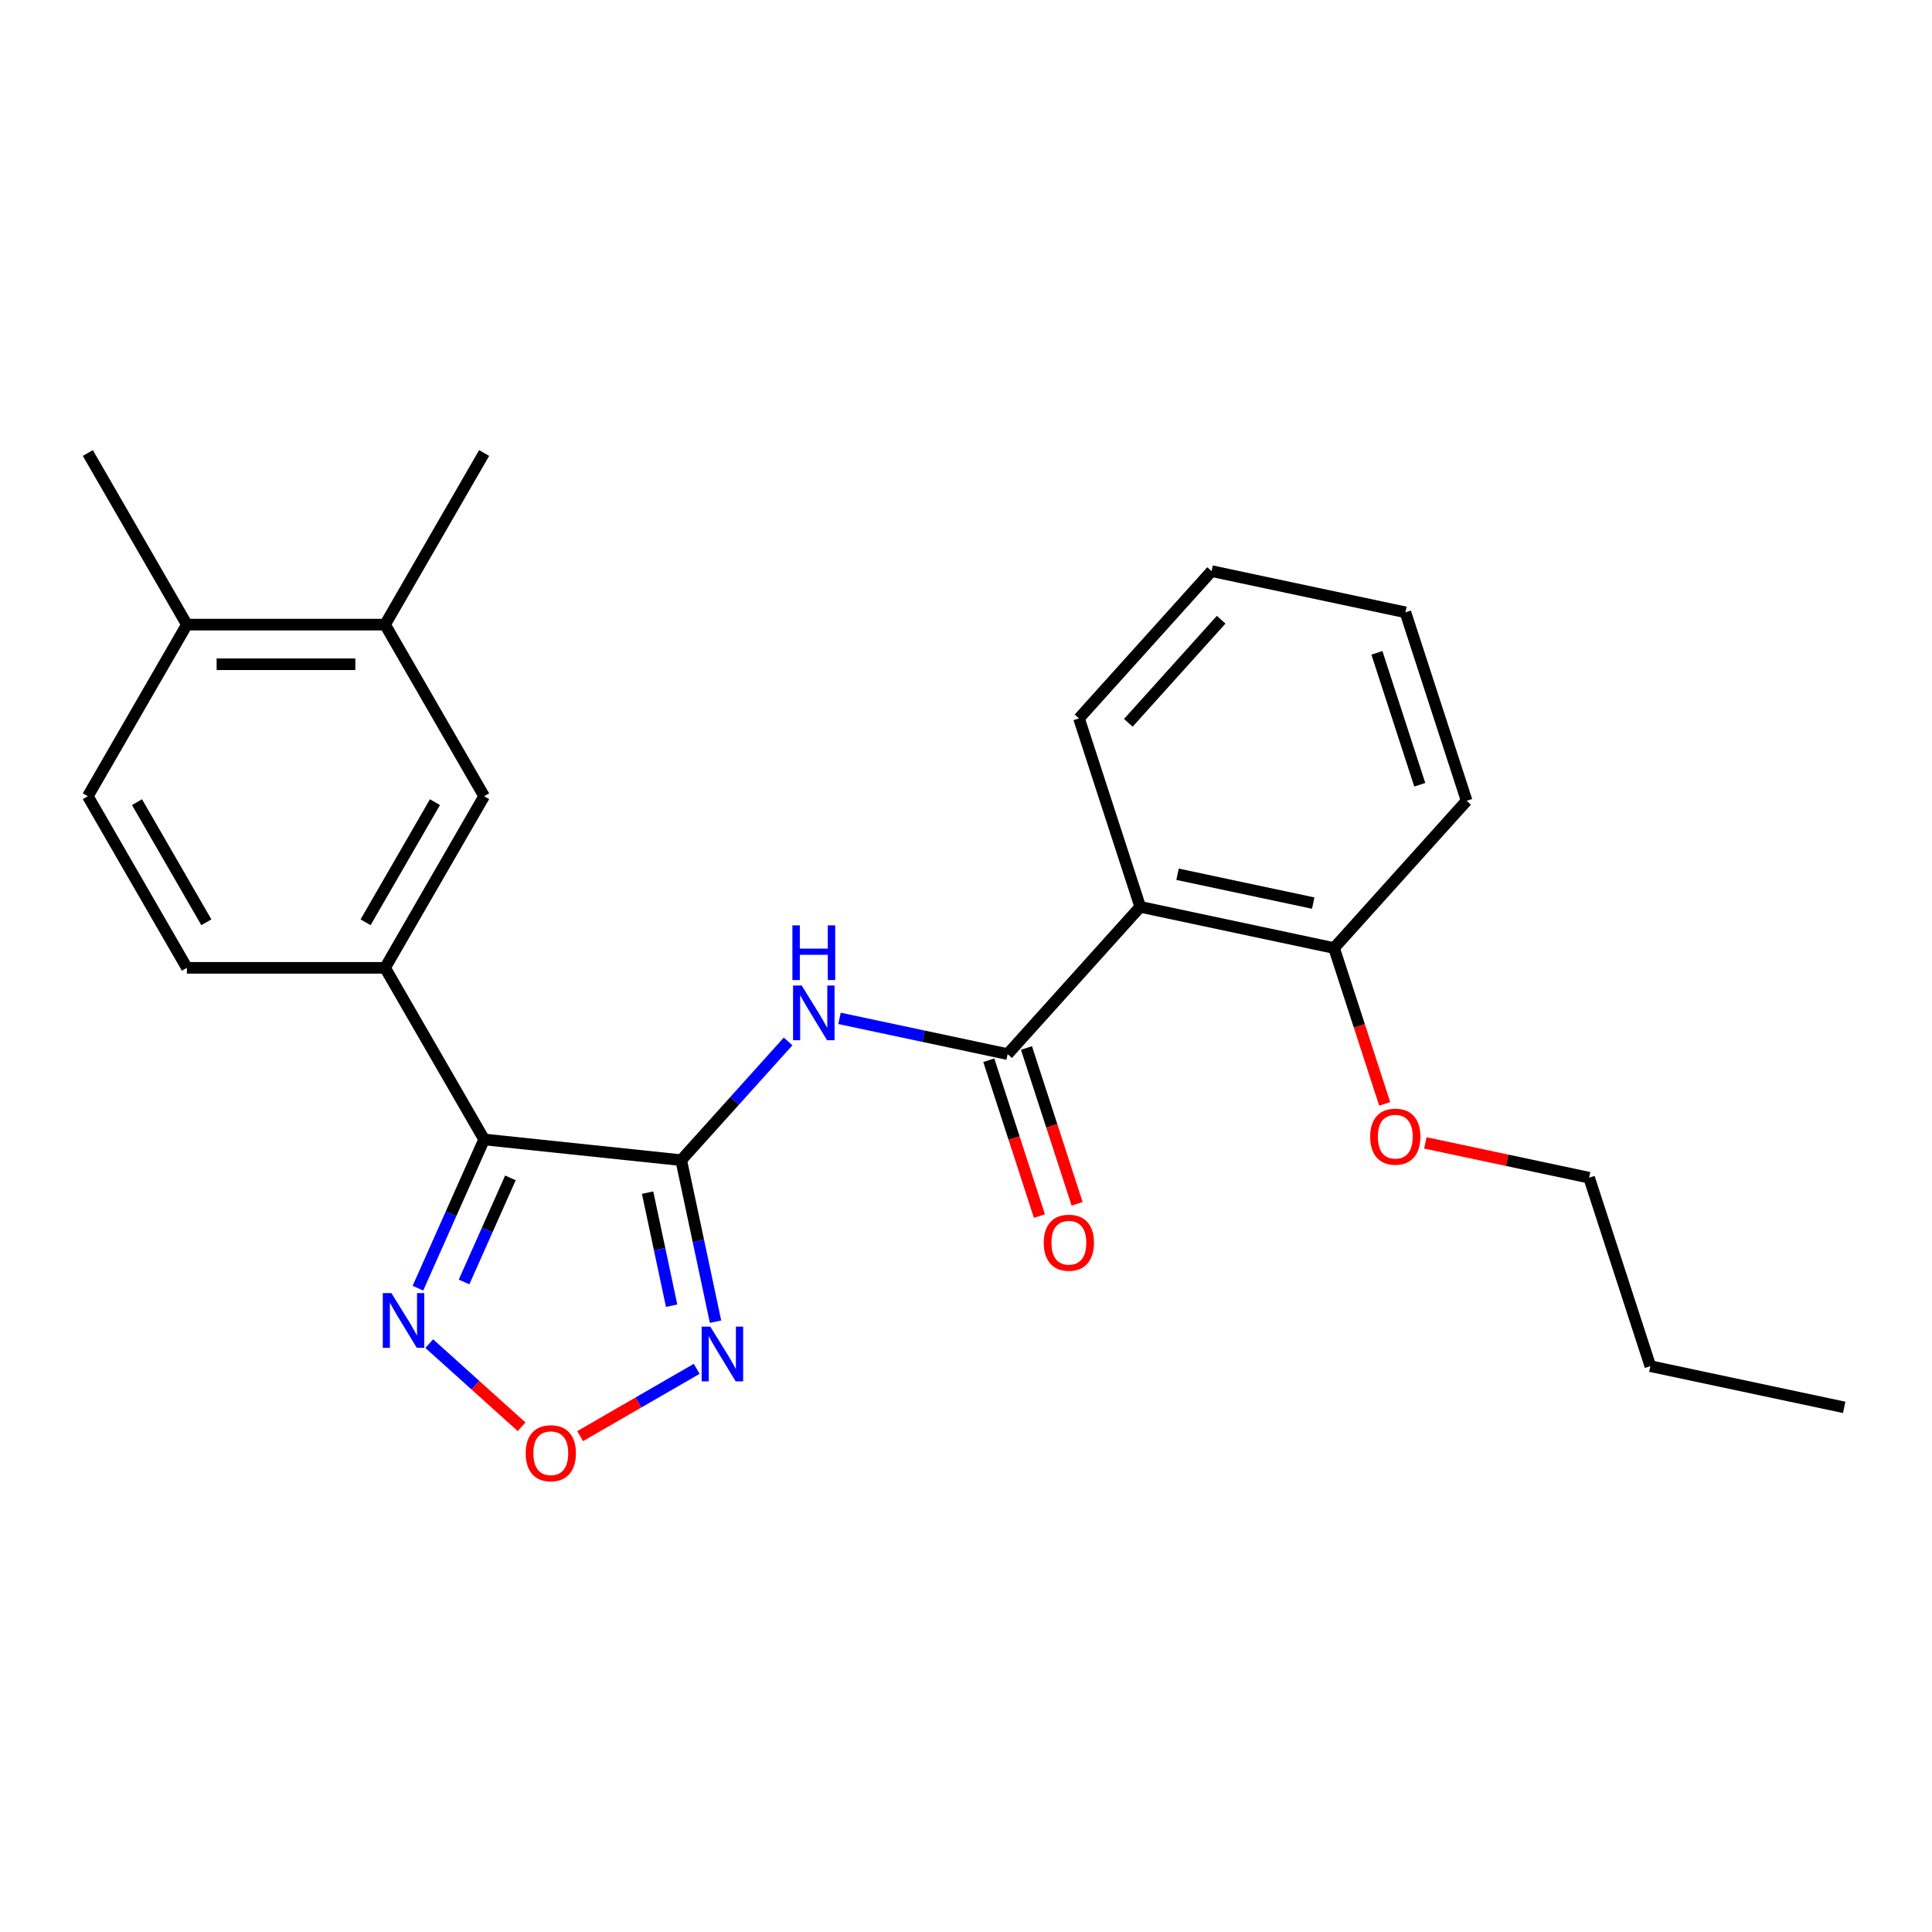 <?xml version='1.0' encoding='iso-8859-1'?>
<svg version='1.1' baseProfile='full'
              xmlns='http://www.w3.org/2000/svg'
                      xmlns:rdkit='http://www.rdkit.org/xml'
                      xmlns:xlink='http://www.w3.org/1999/xlink'
                  xml:space='preserve'
width='1000px' height='1000px' viewBox='0 0 1000 1000'>
<!-- END OF HEADER -->
<rect style='opacity:1.0;fill:#FFFFFF;stroke:none' width='1000' height='1000' x='0' y='0'> </rect>
<path class='bond-0' d='M 352.593,600.498 L 250.588,589.777' style='fill:none;fill-rule:evenodd;stroke:#000000;stroke-width:6px;stroke-linecap:butt;stroke-linejoin:miter;stroke-opacity:1' />
<path class='bond-1' d='M 352.593,600.498 L 380.256,569.775' style='fill:none;fill-rule:evenodd;stroke:#000000;stroke-width:6px;stroke-linecap:butt;stroke-linejoin:miter;stroke-opacity:1' />
<path class='bond-1' d='M 380.256,569.775 L 407.919,539.052' style='fill:none;fill-rule:evenodd;stroke:#0000FF;stroke-width:6px;stroke-linecap:butt;stroke-linejoin:miter;stroke-opacity:1' />
<path class='bond-3' d='M 352.593,600.498 L 361.478,642.299' style='fill:none;fill-rule:evenodd;stroke:#000000;stroke-width:6px;stroke-linecap:butt;stroke-linejoin:miter;stroke-opacity:1' />
<path class='bond-3' d='M 361.478,642.299 L 370.363,684.099' style='fill:none;fill-rule:evenodd;stroke:#0000FF;stroke-width:6px;stroke-linecap:butt;stroke-linejoin:miter;stroke-opacity:1' />
<path class='bond-3' d='M 335.193,617.303 L 341.413,646.563' style='fill:none;fill-rule:evenodd;stroke:#000000;stroke-width:6px;stroke-linecap:butt;stroke-linejoin:miter;stroke-opacity:1' />
<path class='bond-3' d='M 341.413,646.563 L 347.632,675.824' style='fill:none;fill-rule:evenodd;stroke:#0000FF;stroke-width:6px;stroke-linecap:butt;stroke-linejoin:miter;stroke-opacity:1' />
<path class='bond-4' d='M 250.588,589.777 L 233.452,628.264' style='fill:none;fill-rule:evenodd;stroke:#000000;stroke-width:6px;stroke-linecap:butt;stroke-linejoin:miter;stroke-opacity:1' />
<path class='bond-4' d='M 233.452,628.264 L 216.316,666.752' style='fill:none;fill-rule:evenodd;stroke:#0000FF;stroke-width:6px;stroke-linecap:butt;stroke-linejoin:miter;stroke-opacity:1' />
<path class='bond-4' d='M 264.187,609.667 L 252.192,636.608' style='fill:none;fill-rule:evenodd;stroke:#000000;stroke-width:6px;stroke-linecap:butt;stroke-linejoin:miter;stroke-opacity:1' />
<path class='bond-4' d='M 252.192,636.608 L 240.197,663.549' style='fill:none;fill-rule:evenodd;stroke:#0000FF;stroke-width:6px;stroke-linecap:butt;stroke-linejoin:miter;stroke-opacity:1' />
<path class='bond-7' d='M 250.588,589.777 L 199.305,500.951' style='fill:none;fill-rule:evenodd;stroke:#000000;stroke-width:6px;stroke-linecap:butt;stroke-linejoin:miter;stroke-opacity:1' />
<path class='bond-2' d='M 434.528,527.104 L 478.038,536.352' style='fill:none;fill-rule:evenodd;stroke:#0000FF;stroke-width:6px;stroke-linecap:butt;stroke-linejoin:miter;stroke-opacity:1' />
<path class='bond-2' d='M 478.038,536.352 L 521.549,545.601' style='fill:none;fill-rule:evenodd;stroke:#000000;stroke-width:6px;stroke-linecap:butt;stroke-linejoin:miter;stroke-opacity:1' />
<path class='bond-6' d='M 521.549,545.601 L 590.179,469.379' style='fill:none;fill-rule:evenodd;stroke:#000000;stroke-width:6px;stroke-linecap:butt;stroke-linejoin:miter;stroke-opacity:1' />
<path class='bond-10' d='M 511.794,548.77 L 524.899,589.102' style='fill:none;fill-rule:evenodd;stroke:#000000;stroke-width:6px;stroke-linecap:butt;stroke-linejoin:miter;stroke-opacity:1' />
<path class='bond-10' d='M 524.899,589.102 L 538.003,629.433' style='fill:none;fill-rule:evenodd;stroke:#FF0000;stroke-width:6px;stroke-linecap:butt;stroke-linejoin:miter;stroke-opacity:1' />
<path class='bond-10' d='M 531.304,542.431 L 544.408,582.763' style='fill:none;fill-rule:evenodd;stroke:#000000;stroke-width:6px;stroke-linecap:butt;stroke-linejoin:miter;stroke-opacity:1' />
<path class='bond-10' d='M 544.408,582.763 L 557.512,623.094' style='fill:none;fill-rule:evenodd;stroke:#FF0000;stroke-width:6px;stroke-linecap:butt;stroke-linejoin:miter;stroke-opacity:1' />
<path class='bond-5' d='M 360.614,708.504 L 330.443,725.923' style='fill:none;fill-rule:evenodd;stroke:#0000FF;stroke-width:6px;stroke-linecap:butt;stroke-linejoin:miter;stroke-opacity:1' />
<path class='bond-5' d='M 330.443,725.923 L 300.272,743.342' style='fill:none;fill-rule:evenodd;stroke:#FF0000;stroke-width:6px;stroke-linecap:butt;stroke-linejoin:miter;stroke-opacity:1' />
<path class='bond-25' d='M 222.175,695.455 L 246.075,716.975' style='fill:none;fill-rule:evenodd;stroke:#0000FF;stroke-width:6px;stroke-linecap:butt;stroke-linejoin:miter;stroke-opacity:1' />
<path class='bond-25' d='M 246.075,716.975 L 269.976,738.496' style='fill:none;fill-rule:evenodd;stroke:#FF0000;stroke-width:6px;stroke-linecap:butt;stroke-linejoin:miter;stroke-opacity:1' />
<path class='bond-11' d='M 590.179,469.379 L 690.505,490.704' style='fill:none;fill-rule:evenodd;stroke:#000000;stroke-width:6px;stroke-linecap:butt;stroke-linejoin:miter;stroke-opacity:1' />
<path class='bond-11' d='M 609.493,452.512 L 679.721,467.44' style='fill:none;fill-rule:evenodd;stroke:#000000;stroke-width:6px;stroke-linecap:butt;stroke-linejoin:miter;stroke-opacity:1' />
<path class='bond-15' d='M 590.179,469.379 L 558.485,371.832' style='fill:none;fill-rule:evenodd;stroke:#000000;stroke-width:6px;stroke-linecap:butt;stroke-linejoin:miter;stroke-opacity:1' />
<path class='bond-8' d='M 199.305,500.951 L 250.588,412.126' style='fill:none;fill-rule:evenodd;stroke:#000000;stroke-width:6px;stroke-linecap:butt;stroke-linejoin:miter;stroke-opacity:1' />
<path class='bond-8' d='M 189.232,477.371 L 225.13,415.193' style='fill:none;fill-rule:evenodd;stroke:#000000;stroke-width:6px;stroke-linecap:butt;stroke-linejoin:miter;stroke-opacity:1' />
<path class='bond-12' d='M 199.305,500.951 L 96.738,500.951' style='fill:none;fill-rule:evenodd;stroke:#000000;stroke-width:6px;stroke-linecap:butt;stroke-linejoin:miter;stroke-opacity:1' />
<path class='bond-9' d='M 250.588,412.126 L 199.305,323.301' style='fill:none;fill-rule:evenodd;stroke:#000000;stroke-width:6px;stroke-linecap:butt;stroke-linejoin:miter;stroke-opacity:1' />
<path class='bond-17' d='M 199.305,323.301 L 250.588,234.475' style='fill:none;fill-rule:evenodd;stroke:#000000;stroke-width:6px;stroke-linecap:butt;stroke-linejoin:miter;stroke-opacity:1' />
<path class='bond-26' d='M 199.305,323.301 L 96.738,323.301' style='fill:none;fill-rule:evenodd;stroke:#000000;stroke-width:6px;stroke-linecap:butt;stroke-linejoin:miter;stroke-opacity:1' />
<path class='bond-26' d='M 183.92,343.814 L 112.123,343.814' style='fill:none;fill-rule:evenodd;stroke:#000000;stroke-width:6px;stroke-linecap:butt;stroke-linejoin:miter;stroke-opacity:1' />
<path class='bond-16' d='M 690.505,490.704 L 703.609,531.035' style='fill:none;fill-rule:evenodd;stroke:#000000;stroke-width:6px;stroke-linecap:butt;stroke-linejoin:miter;stroke-opacity:1' />
<path class='bond-16' d='M 703.609,531.035 L 716.714,571.366' style='fill:none;fill-rule:evenodd;stroke:#FF0000;stroke-width:6px;stroke-linecap:butt;stroke-linejoin:miter;stroke-opacity:1' />
<path class='bond-18' d='M 690.505,490.704 L 759.135,414.482' style='fill:none;fill-rule:evenodd;stroke:#000000;stroke-width:6px;stroke-linecap:butt;stroke-linejoin:miter;stroke-opacity:1' />
<path class='bond-14' d='M 96.738,500.951 L 45.455,412.126' style='fill:none;fill-rule:evenodd;stroke:#000000;stroke-width:6px;stroke-linecap:butt;stroke-linejoin:miter;stroke-opacity:1' />
<path class='bond-14' d='M 106.81,477.371 L 70.912,415.193' style='fill:none;fill-rule:evenodd;stroke:#000000;stroke-width:6px;stroke-linecap:butt;stroke-linejoin:miter;stroke-opacity:1' />
<path class='bond-13' d='M 96.738,323.301 L 45.455,412.126' style='fill:none;fill-rule:evenodd;stroke:#000000;stroke-width:6px;stroke-linecap:butt;stroke-linejoin:miter;stroke-opacity:1' />
<path class='bond-19' d='M 96.738,323.301 L 45.455,234.475' style='fill:none;fill-rule:evenodd;stroke:#000000;stroke-width:6px;stroke-linecap:butt;stroke-linejoin:miter;stroke-opacity:1' />
<path class='bond-22' d='M 558.485,371.832 L 627.115,295.61' style='fill:none;fill-rule:evenodd;stroke:#000000;stroke-width:6px;stroke-linecap:butt;stroke-linejoin:miter;stroke-opacity:1' />
<path class='bond-22' d='M 584.024,374.125 L 632.065,320.77' style='fill:none;fill-rule:evenodd;stroke:#000000;stroke-width:6px;stroke-linecap:butt;stroke-linejoin:miter;stroke-opacity:1' />
<path class='bond-20' d='M 737.764,591.559 L 780.145,600.567' style='fill:none;fill-rule:evenodd;stroke:#FF0000;stroke-width:6px;stroke-linecap:butt;stroke-linejoin:miter;stroke-opacity:1' />
<path class='bond-20' d='M 780.145,600.567 L 822.525,609.575' style='fill:none;fill-rule:evenodd;stroke:#000000;stroke-width:6px;stroke-linecap:butt;stroke-linejoin:miter;stroke-opacity:1' />
<path class='bond-27' d='M 759.135,414.482 L 727.441,316.935' style='fill:none;fill-rule:evenodd;stroke:#000000;stroke-width:6px;stroke-linecap:butt;stroke-linejoin:miter;stroke-opacity:1' />
<path class='bond-27' d='M 734.872,406.189 L 712.685,337.906' style='fill:none;fill-rule:evenodd;stroke:#000000;stroke-width:6px;stroke-linecap:butt;stroke-linejoin:miter;stroke-opacity:1' />
<path class='bond-21' d='M 822.525,609.575 L 854.22,707.122' style='fill:none;fill-rule:evenodd;stroke:#000000;stroke-width:6px;stroke-linecap:butt;stroke-linejoin:miter;stroke-opacity:1' />
<path class='bond-23' d='M 854.22,707.122 L 954.545,728.447' style='fill:none;fill-rule:evenodd;stroke:#000000;stroke-width:6px;stroke-linecap:butt;stroke-linejoin:miter;stroke-opacity:1' />
<path class='bond-24' d='M 627.115,295.61 L 727.441,316.935' style='fill:none;fill-rule:evenodd;stroke:#000000;stroke-width:6px;stroke-linecap:butt;stroke-linejoin:miter;stroke-opacity:1' />
<path  class='atom-2' d='M 414.963 510.116
L 424.243 525.116
Q 425.163 526.596, 426.643 529.276
Q 428.123 531.956, 428.203 532.116
L 428.203 510.116
L 431.963 510.116
L 431.963 538.436
L 428.083 538.436
L 418.123 522.036
Q 416.963 520.116, 415.723 517.916
Q 414.523 515.716, 414.163 515.036
L 414.163 538.436
L 410.483 538.436
L 410.483 510.116
L 414.963 510.116
' fill='#0000FF'/>
<path  class='atom-2' d='M 410.143 478.964
L 413.983 478.964
L 413.983 491.004
L 428.463 491.004
L 428.463 478.964
L 432.303 478.964
L 432.303 507.284
L 428.463 507.284
L 428.463 494.204
L 413.983 494.204
L 413.983 507.284
L 410.143 507.284
L 410.143 478.964
' fill='#0000FF'/>
<path  class='atom-4' d='M 367.658 686.663
L 376.938 701.663
Q 377.858 703.143, 379.338 705.823
Q 380.818 708.503, 380.898 708.663
L 380.898 686.663
L 384.658 686.663
L 384.658 714.983
L 380.778 714.983
L 370.818 698.583
Q 369.658 696.663, 368.418 694.463
Q 367.218 692.263, 366.858 691.583
L 366.858 714.983
L 363.178 714.983
L 363.178 686.663
L 367.658 686.663
' fill='#0000FF'/>
<path  class='atom-5' d='M 202.61 669.316
L 211.89 684.316
Q 212.81 685.796, 214.29 688.476
Q 215.77 691.156, 215.85 691.316
L 215.85 669.316
L 219.61 669.316
L 219.61 697.636
L 215.73 697.636
L 205.77 681.236
Q 204.61 679.316, 203.37 677.116
Q 202.17 674.916, 201.81 674.236
L 201.81 697.636
L 198.13 697.636
L 198.13 669.316
L 202.61 669.316
' fill='#0000FF'/>
<path  class='atom-6' d='M 272.092 752.187
Q 272.092 745.387, 275.452 741.587
Q 278.812 737.787, 285.092 737.787
Q 291.372 737.787, 294.732 741.587
Q 298.092 745.387, 298.092 752.187
Q 298.092 759.067, 294.692 762.987
Q 291.292 766.867, 285.092 766.867
Q 278.852 766.867, 275.452 762.987
Q 272.092 759.107, 272.092 752.187
M 285.092 763.667
Q 289.412 763.667, 291.732 760.787
Q 294.092 757.867, 294.092 752.187
Q 294.092 746.627, 291.732 743.827
Q 289.412 740.987, 285.092 740.987
Q 280.772 740.987, 278.412 743.787
Q 276.092 746.587, 276.092 752.187
Q 276.092 757.907, 278.412 760.787
Q 280.772 763.667, 285.092 763.667
' fill='#FF0000'/>
<path  class='atom-11' d='M 540.244 643.228
Q 540.244 636.428, 543.604 632.628
Q 546.964 628.828, 553.244 628.828
Q 559.524 628.828, 562.884 632.628
Q 566.244 636.428, 566.244 643.228
Q 566.244 650.108, 562.844 654.028
Q 559.444 657.908, 553.244 657.908
Q 547.004 657.908, 543.604 654.028
Q 540.244 650.148, 540.244 643.228
M 553.244 654.708
Q 557.564 654.708, 559.884 651.828
Q 562.244 648.908, 562.244 643.228
Q 562.244 637.668, 559.884 634.868
Q 557.564 632.028, 553.244 632.028
Q 548.924 632.028, 546.564 634.828
Q 544.244 637.628, 544.244 643.228
Q 544.244 648.948, 546.564 651.828
Q 548.924 654.708, 553.244 654.708
' fill='#FF0000'/>
<path  class='atom-17' d='M 709.2 588.33
Q 709.2 581.53, 712.56 577.73
Q 715.92 573.93, 722.2 573.93
Q 728.48 573.93, 731.84 577.73
Q 735.2 581.53, 735.2 588.33
Q 735.2 595.21, 731.8 599.13
Q 728.4 603.01, 722.2 603.01
Q 715.96 603.01, 712.56 599.13
Q 709.2 595.25, 709.2 588.33
M 722.2 599.81
Q 726.52 599.81, 728.84 596.93
Q 731.2 594.01, 731.2 588.33
Q 731.2 582.77, 728.84 579.97
Q 726.52 577.13, 722.2 577.13
Q 717.88 577.13, 715.52 579.93
Q 713.2 582.73, 713.2 588.33
Q 713.2 594.05, 715.52 596.93
Q 717.88 599.81, 722.2 599.81
' fill='#FF0000'/>
</svg>
